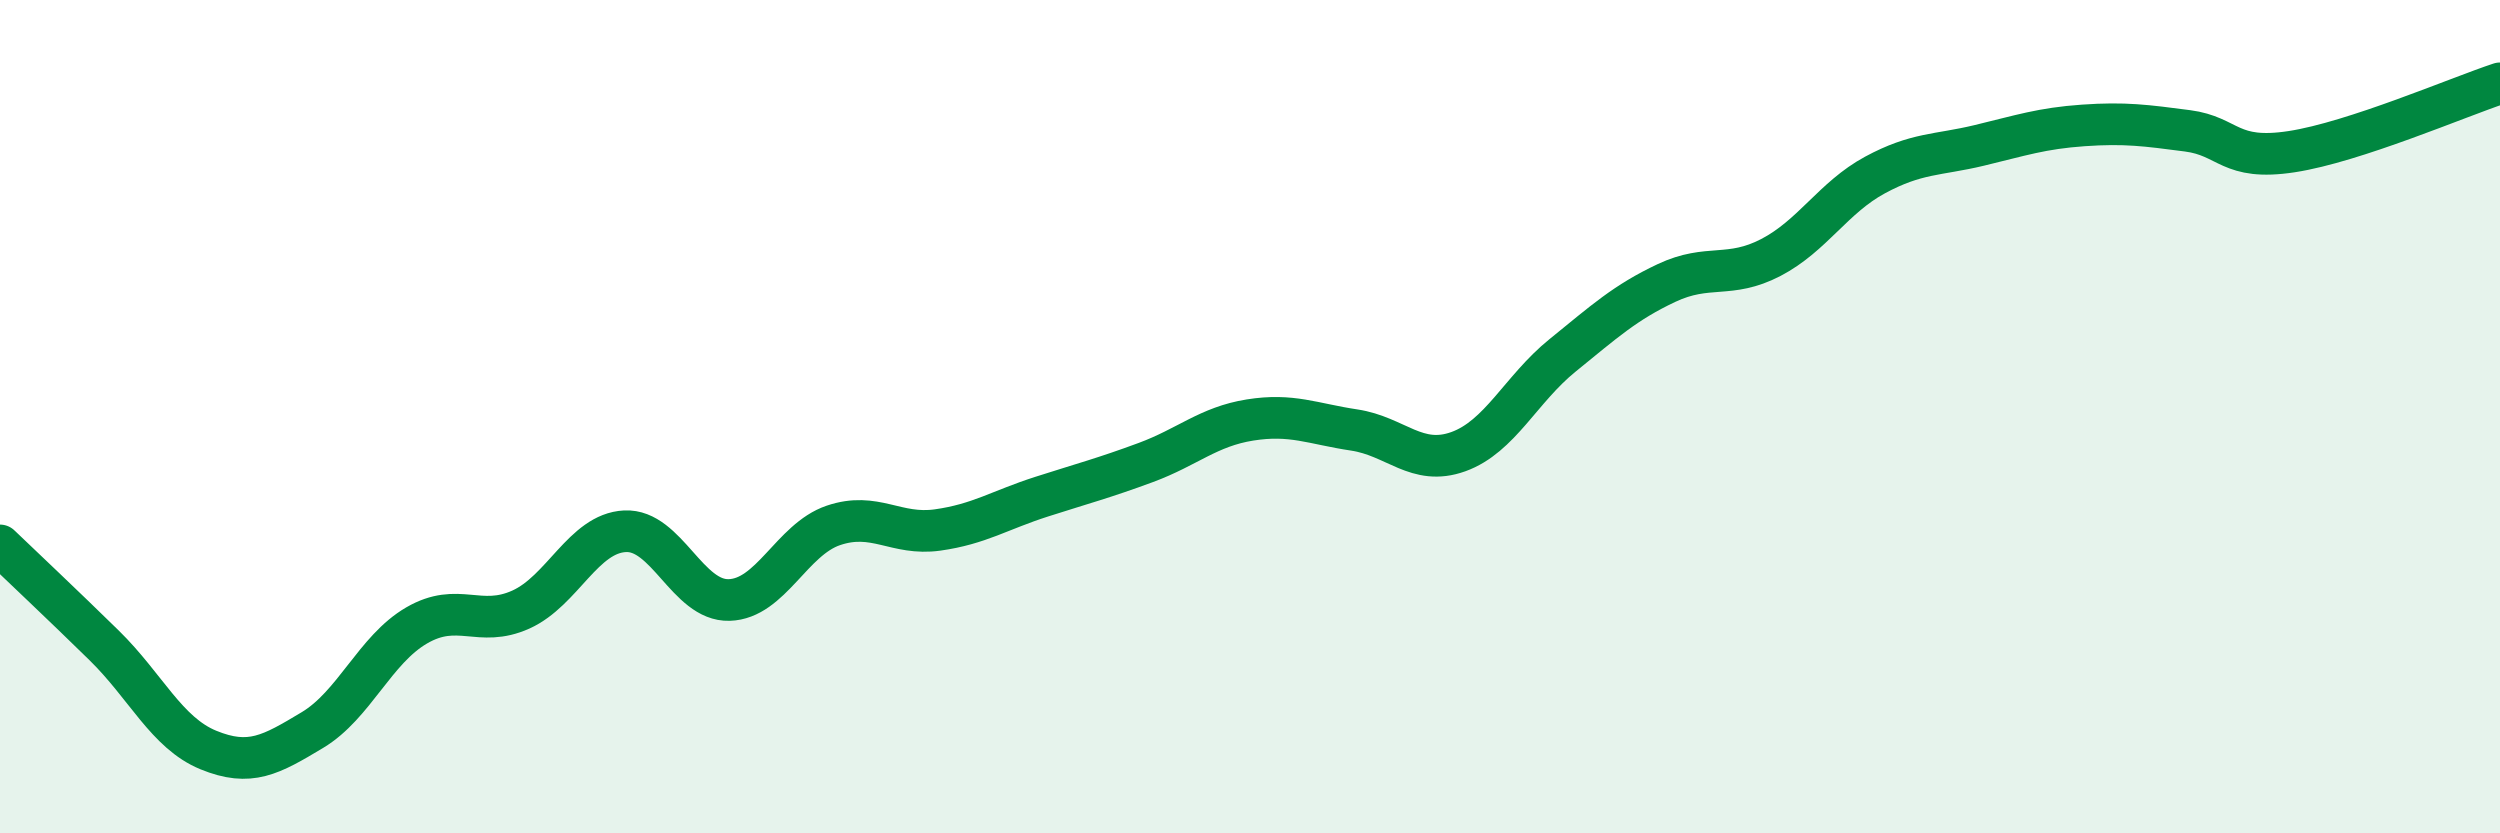 
    <svg width="60" height="20" viewBox="0 0 60 20" xmlns="http://www.w3.org/2000/svg">
      <path
        d="M 0,13.09 C 0.5,13.57 1.5,14.51 2.5,15.49 C 3.5,16.47 4,17.59 5,18 C 6,18.41 6.5,18.12 7.5,17.52 C 8.5,16.92 9,15.59 10,15.01 C 11,14.43 11.5,15.08 12.5,14.63 C 13.5,14.18 14,12.8 15,12.75 C 16,12.7 16.5,14.43 17.5,14.4 C 18.5,14.37 19,12.95 20,12.61 C 21,12.27 21.5,12.86 22.5,12.72 C 23.5,12.58 24,12.24 25,11.92 C 26,11.6 26.5,11.47 27.5,11.1 C 28.5,10.73 29,10.24 30,10.08 C 31,9.92 31.5,10.17 32.5,10.32 C 33.5,10.47 34,11.2 35,10.84 C 36,10.48 36.5,9.34 37.5,8.53 C 38.5,7.72 39,7.26 40,6.79 C 41,6.32 41.5,6.7 42.5,6.18 C 43.5,5.66 44,4.74 45,4.2 C 46,3.66 46.5,3.73 47.5,3.49 C 48.5,3.25 49,3.08 50,3.01 C 51,2.94 51.5,3.01 52.5,3.14 C 53.5,3.27 53.5,3.87 55,3.64 C 56.5,3.41 59,2.33 60,2L60 20L0 20Z"
        fill="#008740"
        opacity="0.1"
        stroke-linecap="round"
        stroke-linejoin="round"
      />
      <path
        d="M 0,13.09 C 0.5,13.57 1.5,14.51 2.5,15.49 C 3.5,16.47 4,17.59 5,18 C 6,18.41 6.5,18.12 7.5,17.52 C 8.5,16.92 9,15.59 10,15.01 C 11,14.43 11.5,15.08 12.5,14.63 C 13.5,14.18 14,12.8 15,12.75 C 16,12.7 16.5,14.43 17.5,14.4 C 18.5,14.37 19,12.95 20,12.61 C 21,12.27 21.5,12.86 22.5,12.72 C 23.5,12.58 24,12.24 25,11.92 C 26,11.6 26.5,11.47 27.5,11.1 C 28.5,10.73 29,10.24 30,10.08 C 31,9.92 31.5,10.17 32.5,10.32 C 33.5,10.47 34,11.2 35,10.84 C 36,10.48 36.5,9.34 37.5,8.53 C 38.5,7.72 39,7.26 40,6.79 C 41,6.32 41.5,6.7 42.5,6.18 C 43.5,5.66 44,4.74 45,4.2 C 46,3.66 46.5,3.73 47.5,3.49 C 48.5,3.25 49,3.08 50,3.01 C 51,2.94 51.5,3.01 52.5,3.14 C 53.5,3.27 53.5,3.87 55,3.64 C 56.5,3.41 59,2.33 60,2"
        stroke="#008740"
        stroke-width="1"
        fill="none"
        stroke-linecap="round"
        stroke-linejoin="round"
      />
    </svg>
  